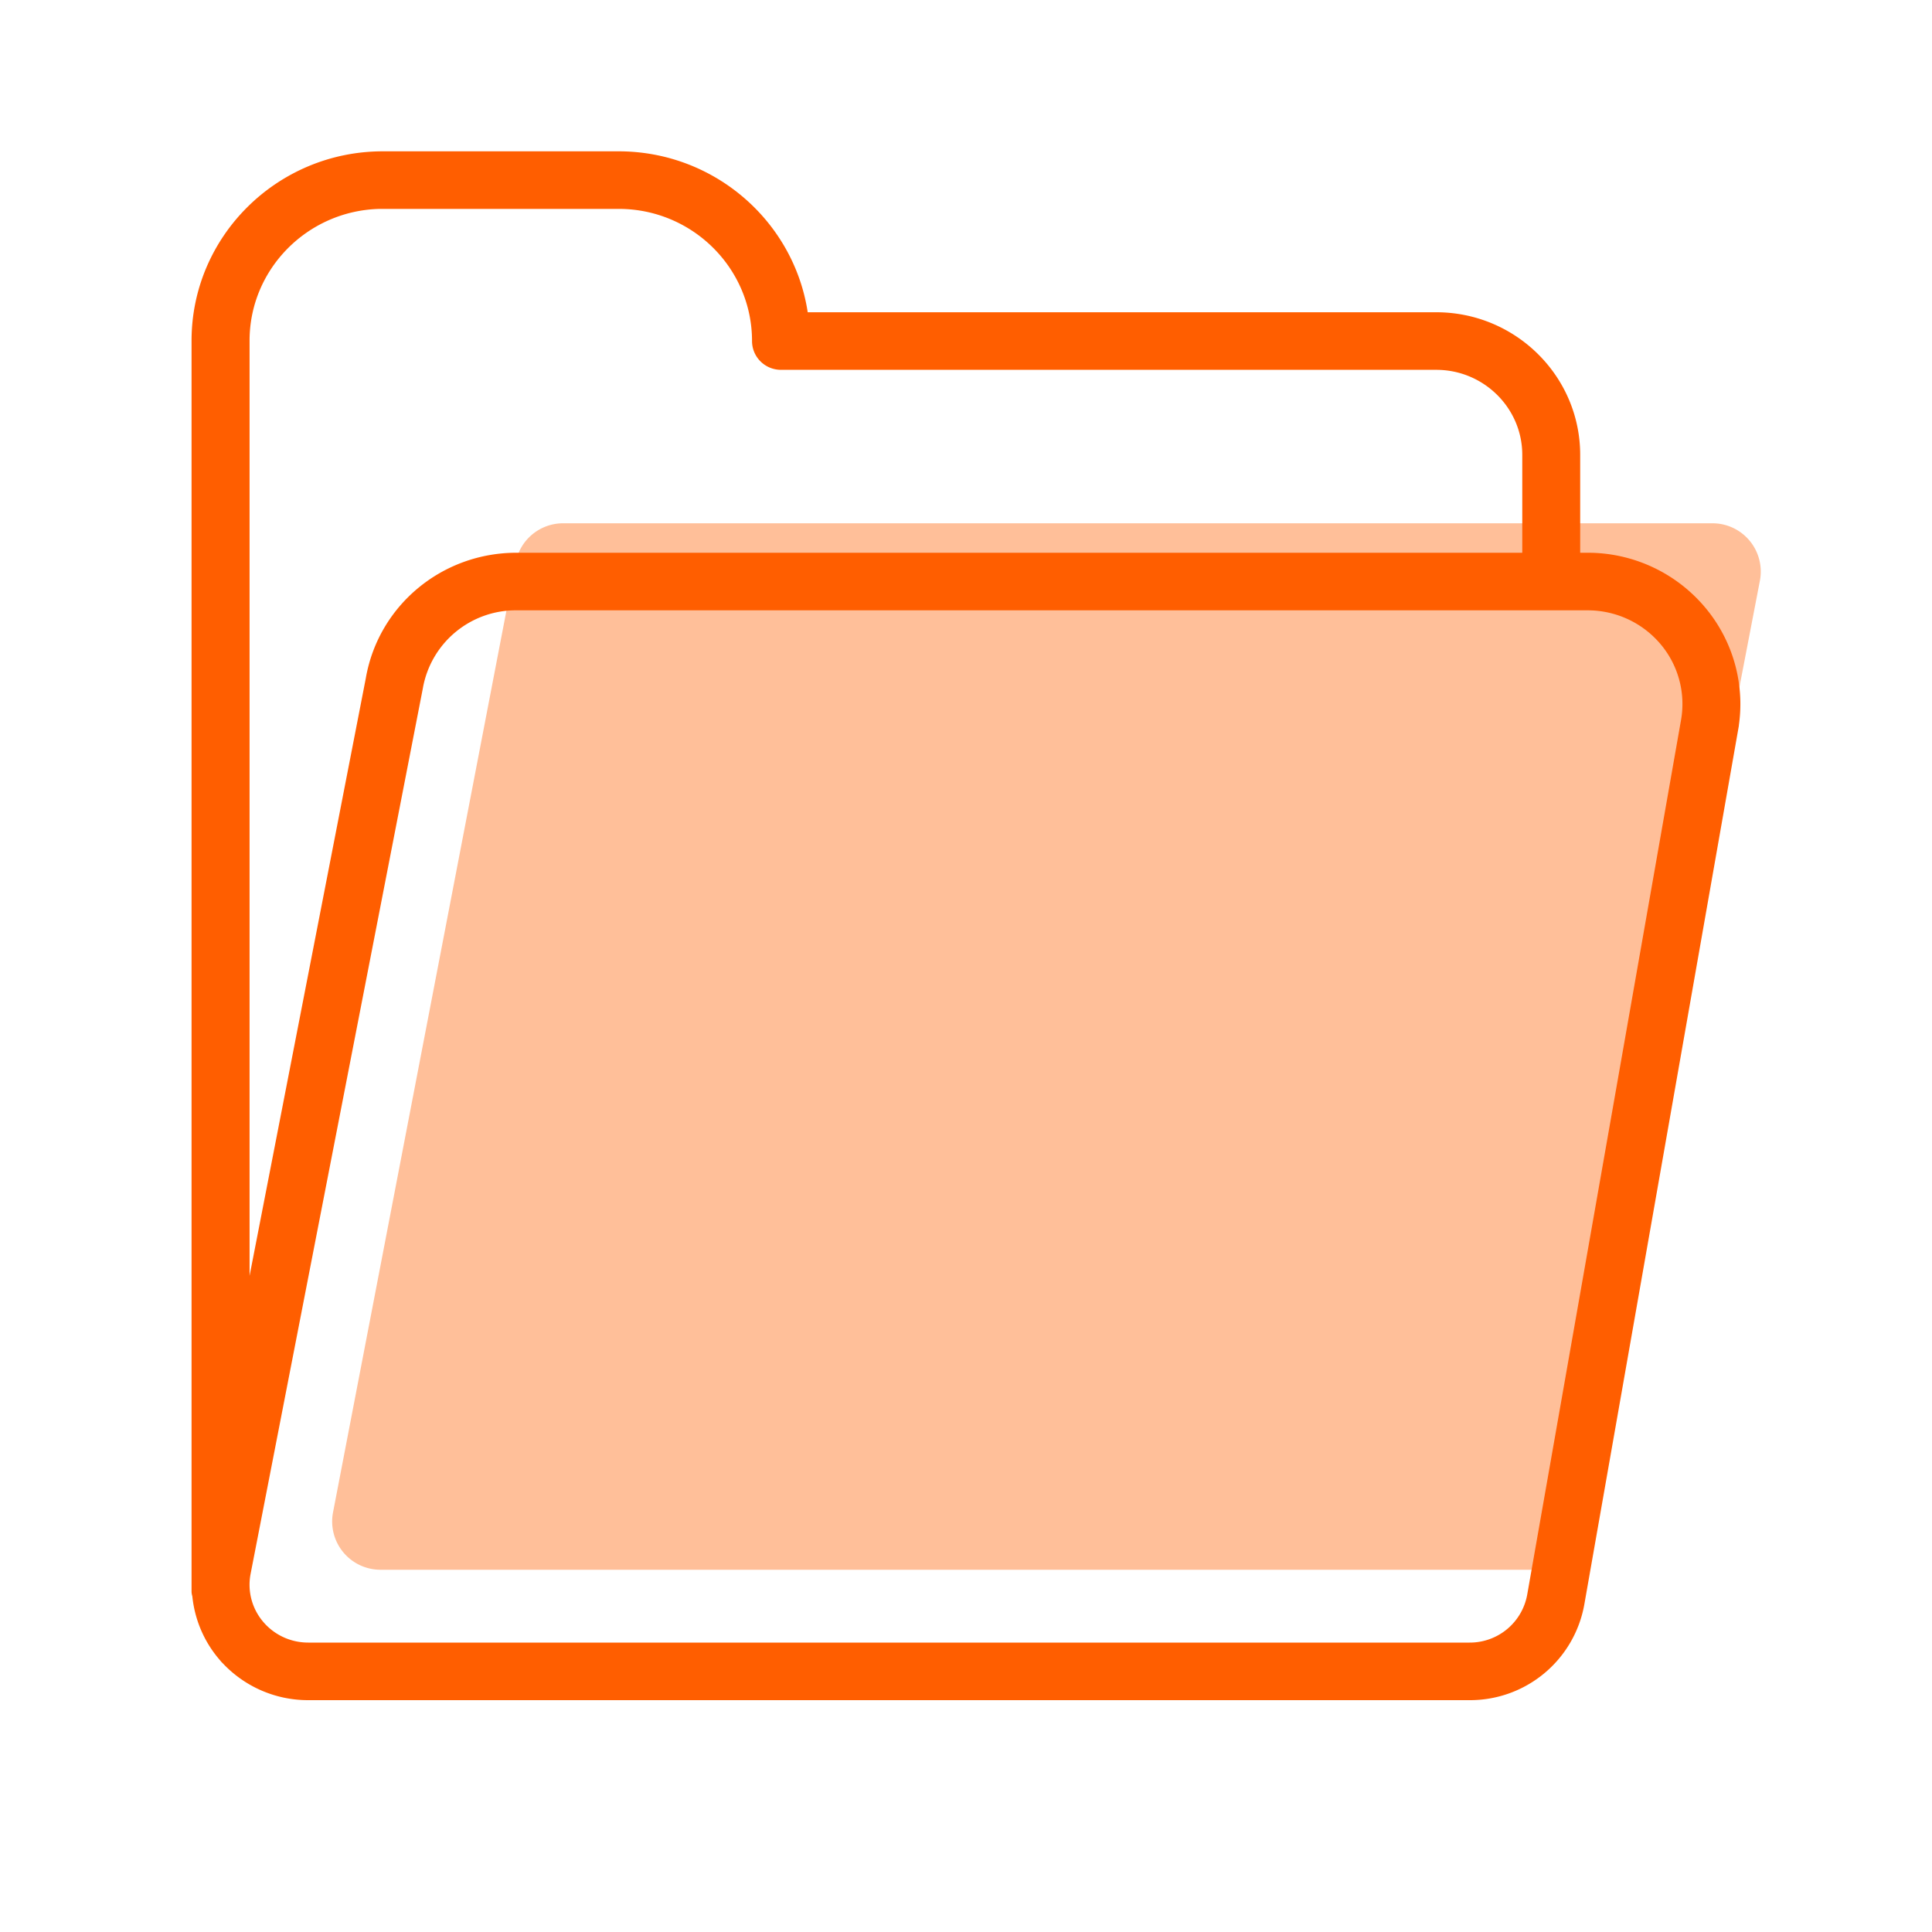 <svg width="40" height="40" fill="none" xmlns="http://www.w3.org/2000/svg"><path d="M10.677 11.644a1 1 0 01.982-.81h23.796a1 1 0 01.982 1.188L32.655 31.69a1 1 0 01-.982.81H7.877a1 1 0 01-.982-1.188l3.782-19.667z" fill="#FFBF99"/><path d="M32.703 33.202h0l3.184-18.104-.099-.018.099.018a3.007 3.007 0 00-.675-2.474 3.07 3.07 0 00-2.344-1.08h-.252V9.417c0-1.574-1.293-2.852-2.88-2.852h-13.1c-.243-1.877-1.868-3.332-3.828-3.332H7.925c-2.127 0-3.859 1.713-3.859 3.82v25.895a.222.222 0 00.012.071l.002.006c.044.459.224.898.53 1.259l.033.039h.001a2.32 2.32 0 001.738.777h24.041a2.304 2.304 0 002.28-1.898zm.166-20.666c.61 0 1.186.265 1.58.727h0a2.02 2.02 0 01.453 1.664l-3.184 18.104h0a1.307 1.307 0 01-1.294 1.077H6.382c-.39 0-.757-.169-1.007-.463h0a1.283 1.283 0 01-.29-1.051v-.001l3.572-18.364h0v-.001a2.054 2.054 0 012.034-1.692H32.87zM5.067 27.453v-20.4c0-1.537 1.246-2.793 2.793-2.828h4.95c1.577 0 2.86 1.27 2.86 2.836 0 .275.224.496.5.496h13.566c1.038 0 1.881.836 1.881 1.86v2.127H10.692c-1.492 0-2.763 1.056-3.018 2.505v.001L5.067 27.453z" fill="#FF5E00" stroke="#FF5E00" stroke-width=".2"/></svg>